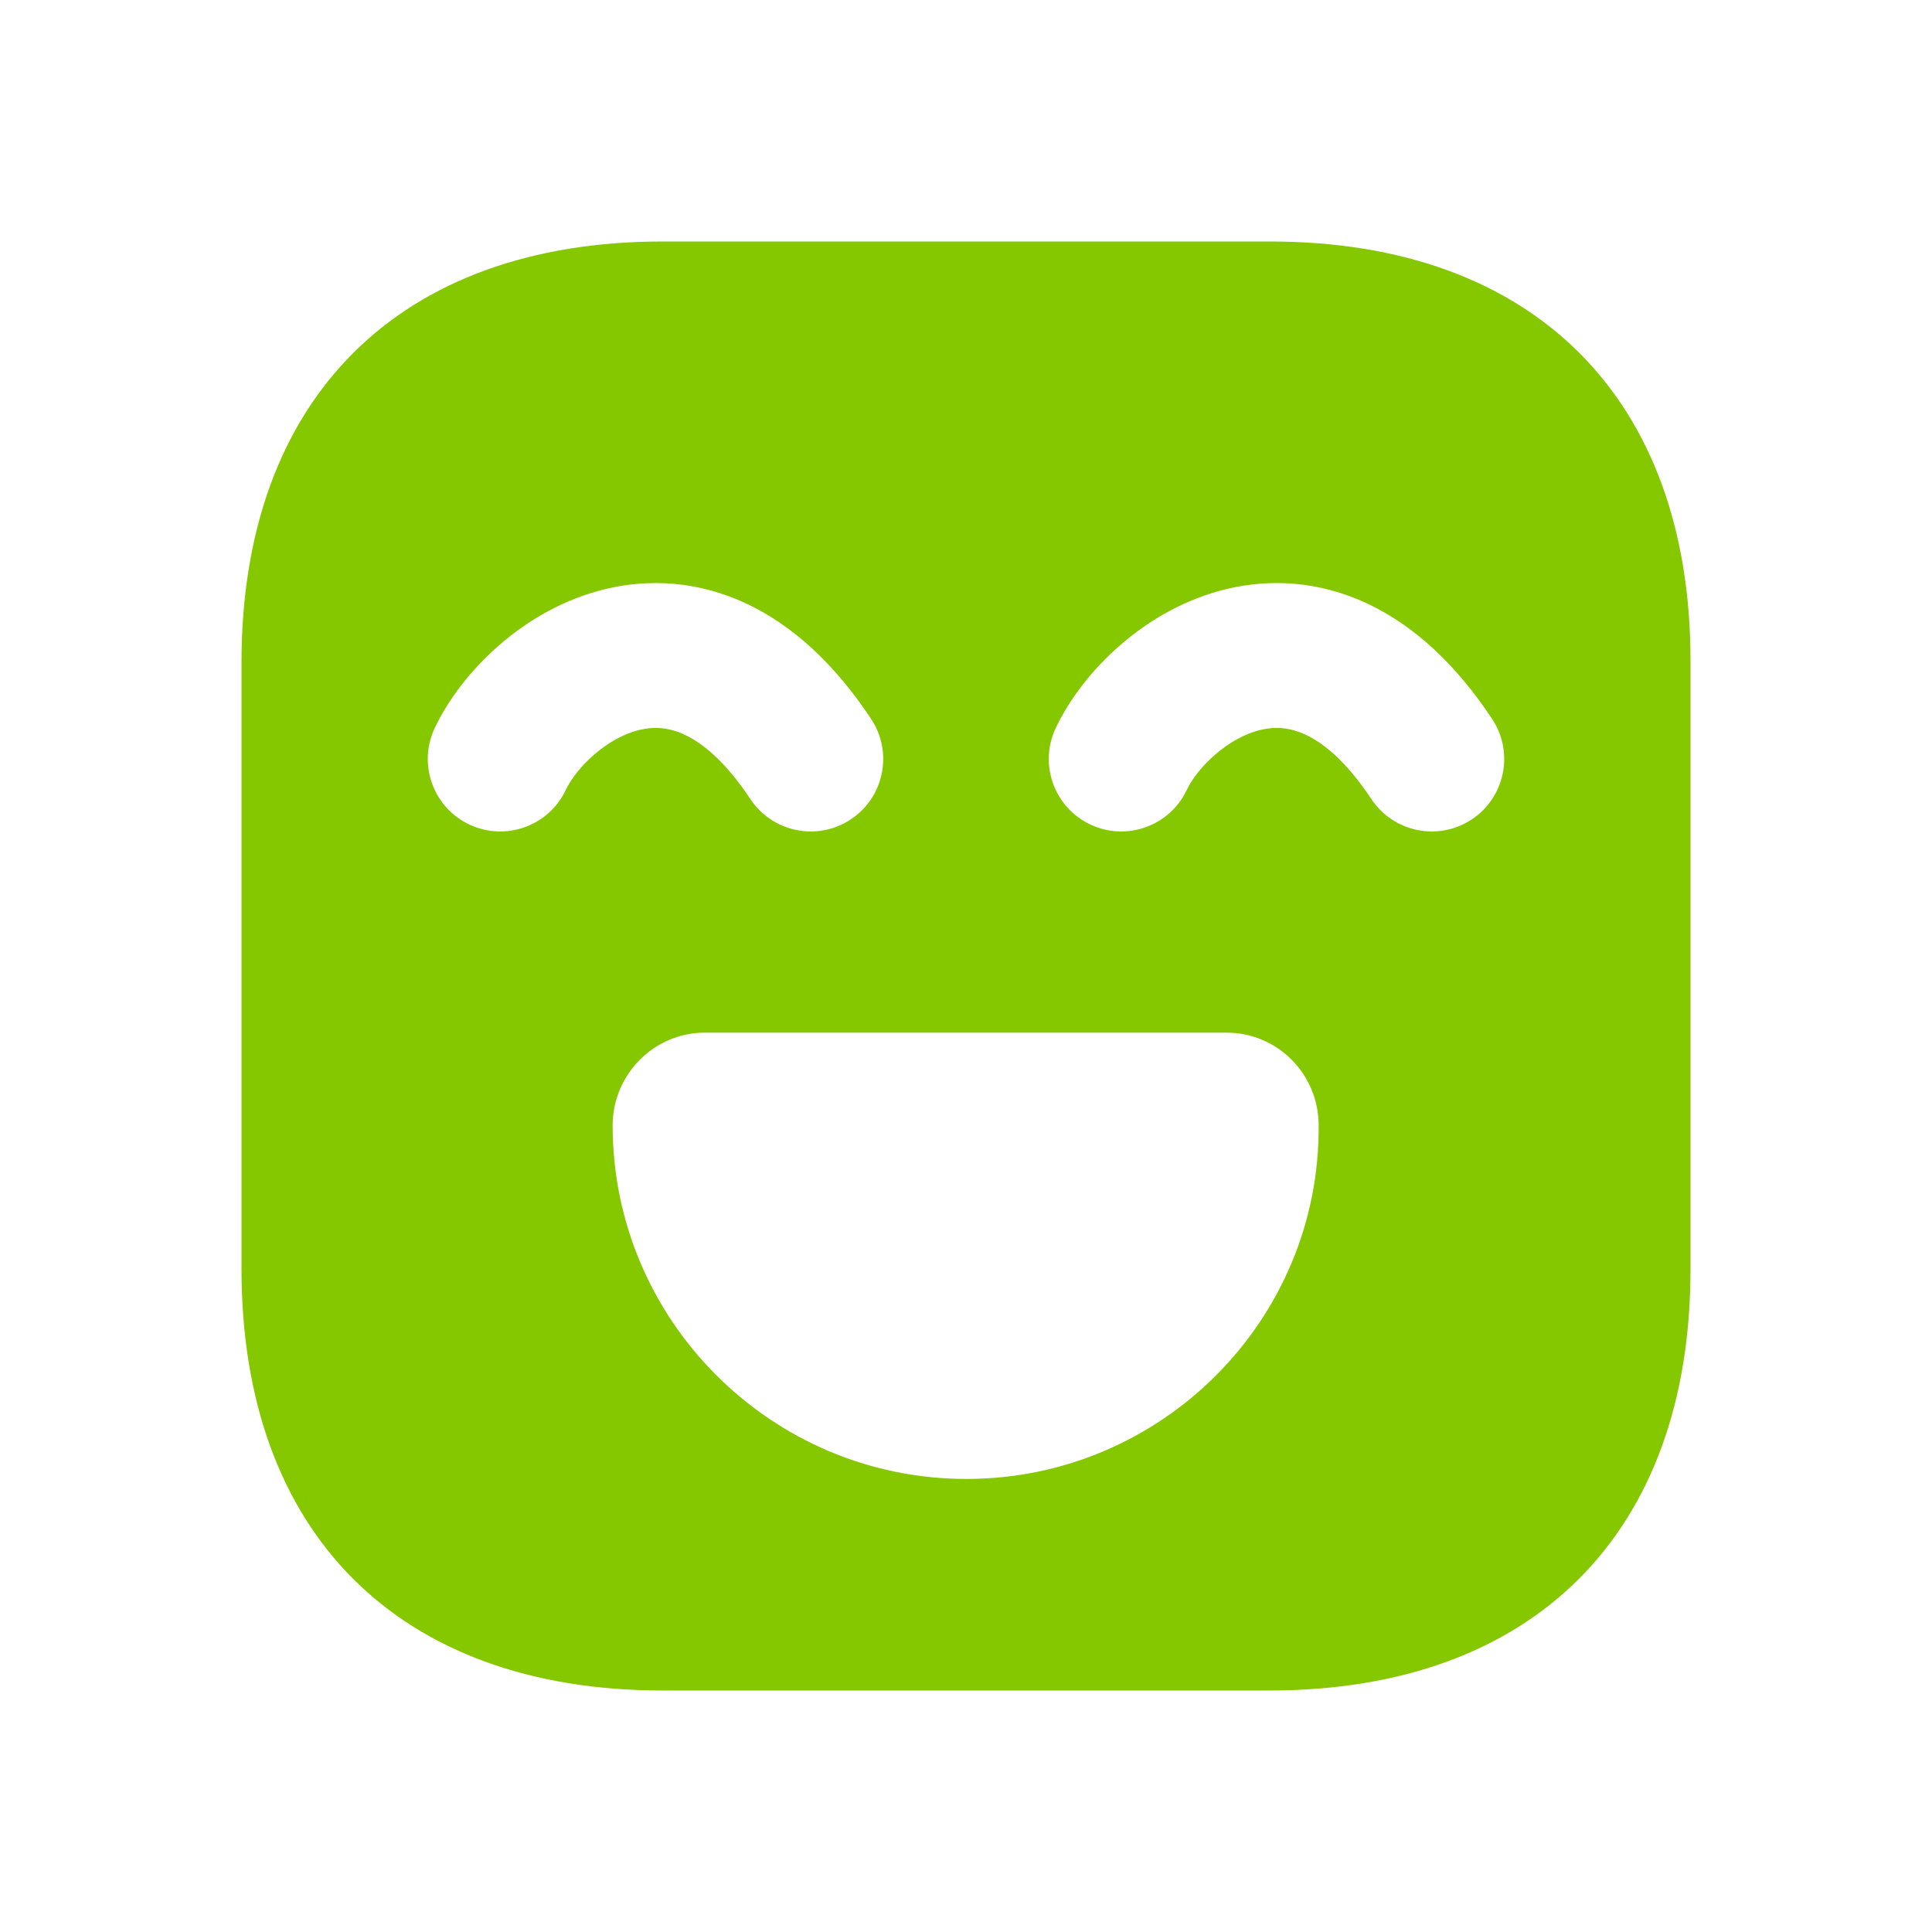 <svg width="40" height="40" viewBox="0 0 40 40" fill="none" xmlns="http://www.w3.org/2000/svg">
<path fill-rule="evenodd" clip-rule="evenodd" d="M26.296 5H13.719C8.257 5 5 8.255 5 13.715V26.27C5 31.745 8.257 35 13.719 35H26.281C31.743 35 35 31.745 35 26.285V13.715C35.015 8.255 31.758 5 26.296 5ZM20.008 30.62C15.97 30.62 12.684 27.335 12.684 23.3C12.684 22.25 13.539 21.38 14.59 21.38H25.395C26.446 21.38 27.301 22.235 27.301 23.3C27.331 27.335 24.044 30.62 20.008 30.62ZM13.241 15.112C12.562 15.273 11.933 15.891 11.713 16.356C11.359 17.105 10.464 17.424 9.715 17.07C8.967 16.716 8.647 15.821 9.001 15.073C9.547 13.92 10.846 12.598 12.547 12.193C13.445 11.98 14.444 12.028 15.436 12.489C16.412 12.943 17.283 13.748 18.036 14.886C18.494 15.576 18.305 16.507 17.614 16.965C16.924 17.422 15.993 17.233 15.535 16.543C15.003 15.74 14.523 15.373 14.172 15.21C13.838 15.055 13.534 15.042 13.241 15.112ZM24.57 16.356C24.79 15.891 25.419 15.273 26.098 15.112C26.391 15.042 26.695 15.055 27.029 15.21C27.38 15.373 27.86 15.74 28.392 16.543C28.85 17.233 29.781 17.422 30.471 16.965C31.162 16.507 31.351 15.576 30.893 14.886C30.14 13.748 29.269 12.943 28.293 12.489C27.301 12.028 26.302 11.98 25.404 12.193C23.703 12.598 22.404 13.92 21.858 15.073C21.504 15.821 21.824 16.716 22.573 17.07C23.321 17.424 24.216 17.105 24.57 16.356Z" fill="#85C800"/>
</svg>

